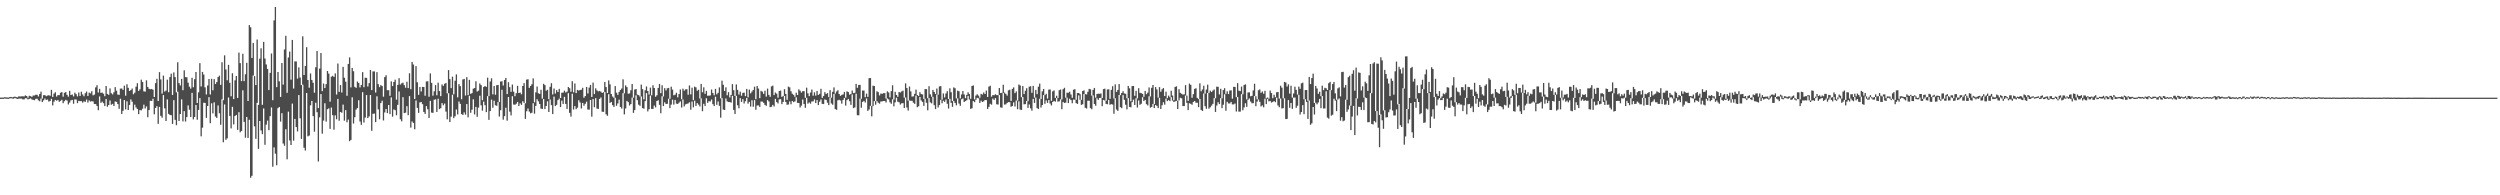 <?xml version="1.0" encoding="UTF-8"?>
<svg xmlns="http://www.w3.org/2000/svg" width="1920" height="150">
  <path d="M0 74.966h1v1.000H0zM1 74.968h1v1.000H1zM2 74.950h1v1.000H2zM3 74.657h1v1.000H3zM4 74.769h1v1.000H4zM5 74.872h1v1.000H5zM6 74.970h1v1.000H6zM7 74.549h1v1.000H7zM8 74.435h1v1.000H8zM9 74.734h1v1.000H9zM10 74.430h1v1.334H10zM11 74.213h1v1.000H11zM12 74.581h1v1.124H12zM13 74.771h1v1.241H13zM14 73.922h1v1.838H14zM15 74.153h1v1.511H15zM16 73.975h1v1.758H16zM17 73.924h1v2.362H17zM18 74.107h1v2.266H18zM19 73.286h1v2.145H19zM20 73.746h1v1.778H20zM21 75.076h1v1.286H21zM22 73.508h1v2.401H22zM23 73.833h1v1.762H23zM24 74.375h1v2.003H24zM25 73.389h1v3.339H25zM26 73.327h1v3.699H26zM27 72.773h1v3.152H27zM28 72.803h1v2.980H28zM29 74.068h1v3.010H29zM30 72.256h1v5.511H30zM31 70.397h1v5.267H31zM32 75.677h1v2.728H32zM33 73.125h1v3.967H33zM34 73.087h1v2.582H34zM35 73.899h1v2.854H35zM36 73.396h1v3.069H36zM37 73.130h1v4.896H37zM38 73.551h1v4.033H38zM39 69.022h1v6.889H39zM40 74.421h1v6.521H40zM41 71.887h1v6.200H41zM42 70.873h1v5.901H42zM43 74.137h1v3.236H43zM44 73.048h1v3.710H44zM45 73.041h1v5.200H45zM46 71.223h1v6.235H46zM47 70.713h1v5.926H47zM48 74.226h1v5.040H48zM49 71.290h1v6.445H49zM50 70.727h1v5.990H50zM51 72.784h1v4.431H51zM52 74.224h1v6.015H52zM53 69.786h1v8.988H53zM54 72.961h1v4.127H54zM55 72.535h1v4.189H55zM56 74.057h1v5.612H56zM57 71.185h1v5.132H57zM58 72.363h1v4.067H58zM59 74.016h1v5.166H59zM60 71.088h1v6.367H60zM61 73.656h1v4.076H61zM62 70.441h1v7.249H62zM63 72.549h1v6.303H63zM64 73.952h1v3.870H64zM65 71.574h1v6.670H65zM66 70.315h1v6.132H66zM67 73.679h1v5.054H67zM68 71.116h1v5.978H68zM69 71.754h1v6.271H69zM70 70.017h1v7.693H70zM71 73.219h1v4.701H71zM72 72.636h1v7.260H72zM73 67.131h1v12.804H73zM74 65.433h1v15.907H74zM75 71.049h1v13.609H75zM76 68.259h1v5.836H76zM77 71.326h1v7.690H77zM78 71.063h1v6.999H78zM79 71.976h1v7.292H79zM80 73.906h1v7.535H80zM81 66.039h1v9.945H81zM82 72.166h1v9.796H82zM83 72.839h1v7.828H83zM84 67.898h1v9.242H84zM85 71.555h1v8.878H85zM86 72.519h1v7.267H86zM87 70.878h1v10.517H87zM88 66.939h1v10.973H88zM89 69.637h1v8.588H89zM90 72.615h1v7.317H90zM91 72.837h1v10.712H91zM92 68.053h1v7.798H92zM93 67.962h1v19.517H93zM94 69.015h1v16.065H94zM95 65.797h1v11.078H95zM96 73.478h1v10.526H96zM97 64.739h1v13.065H97zM98 67.413h1v17.068H98zM99 69.880h1v10.693H99zM100 69.189h1v7.137H100zM101 68.008h1v10.101H101zM102 72.388h1v12.325H102zM103 71.239h1v9.155H103zM104 66.536h1v16.008H104zM105 63.897h1v19.796H105zM106 69.823h1v17.807H106zM107 68.619h1v15.916H107zM108 61.205h1v23.625H108zM109 62.956h1v20.528H109zM110 70.118h1v10.249H110zM111 70.383h1v12.911H111zM112 61.679h1v20.013H112zM113 66.749h1v23.309H113zM114 68.216h1v16.306H114zM115 68.481h1v8.929H115zM116 68.326h1v9.251H116zM117 68.935h1v6.894H117zM118 74.471h1v13.314H118zM119 63.837h1v19.130H119zM120 60.537h1v20.968H120zM121 77.563h1v17.592H121zM122 55.412h1v26.692H122zM123 60.999h1v27.969H123zM124 71.867h1v18.560H124zM125 58.081h1v14.935H125zM126 70.294h1v12.904H126zM127 69.523h1v23.419H127zM128 61.160h1v15.186H128zM129 70.830h1v16.601H129zM130 59.207h1v29.075H130zM131 56.591h1v31.888H131zM132 72.899h1v22.263H132zM133 55.579h1v21.346H133zM134 59.175h1v32.881H134zM135 70.908h1v25.262H135zM136 47.800h1v22.668H136zM137 63.783h1v29.125H137zM138 65.604h1v22.014H138zM139 60.592h1v15.726H139zM140 69.292h1v23.930H140zM141 54.032h1v31.311H141zM142 59.248h1v34.103H142zM143 59.351h1v30.547H143zM144 63.464h1v17.503H144zM145 66.545h1v17.754H145zM146 68.042h1v21.828H146zM147 59.752h1v11.556H147zM148 67.028h1v24.673H148zM149 60.830h1v29.036H149zM150 55.309h1v25.321H150zM151 79.079h1v12.893H151zM152 70.917h1v13.529H152zM153 48.477h1v26.866H153zM154 66.401h1v38.299H154zM155 55.266h1v42.794H155zM156 57.220h1v21.671H156zM157 67.076h1v11.977H157zM158 72.567h1v17.953H158zM159 65.685h1v15.708H159zM160 60.661h1v13.937H160zM161 72.556h1v22.083H161zM162 60.544h1v18.812H162zM163 69.333h1v17.768H163zM164 60.752h1v17.837H164zM165 64.522h1v24.994H165zM166 63.050h1v27.509H166zM167 59.203h1v21.803H167zM168 58.129h1v28.846H168zM169 65.192h1v30.583H169zM170 47.811h1v28.457H170zM171 76.900h1v32.352H171zM172 42.513h1v37.699H172zM173 53.352h1v54.066H173zM174 61.652h1v44.566H174zM175 49.800h1v25.117H175zM176 63.611h1v25.449H176zM177 73.933h1v24.685H177zM178 56.255h1v25.756H178zM179 76.108h1v19.450H179zM180 61.697h1v27.406H180zM181 58.376h1v29.901H181zM182 75.206h1v24.509H182zM183 40.393h1v45.770H183zM184 48.477h1v53.123H184zM185 62.297h1v38.285H185zM186 41.277h1v28.082H186zM187 62.297h1v31.302H187zM188 57.047h1v48.688H188zM189 48.246h1v41.618H189zM190 77.593h1v28.363H190zM191 19.274h1v72.750H191zM192 20.963h1v115.560H192zM193 44.520h1v90.488H193zM194 32.948h1v25.060H194zM195 58.468h1v38.564H195zM196 65.309h1v41.302H196zM197 30.363h1v48.658H197zM198 80.527h1v33.817H198zM199 45.076h1v47.875H199zM200 37.074h1v63.112H200zM201 80.470h1v22.554H201zM202 32.130h1v51.148H202zM203 44.957h1v66.273H203zM204 49.525h1v46.184H204zM205 52.963h1v39.645H205zM206 69.154h1v30.856H206zM207 55.971h1v33.204H207zM208 41.052h1v41.478H208zM209 76.948h1v51.096H209zM210 15.649h1v97.575H210zM211 5.392h1v112.624H211zM212 66.934h1v59.981H212zM213 55.282h1v27.782H213zM214 62.441h1v19.753H214zM215 74.451h1v18.935H215zM216 48.397h1v38.519H216zM217 64.977h1v45.250H217zM218 37.992h1v73.943H218zM219 27.482h1v71.777H219zM220 71.265h1v51.100H220zM221 44.144h1v41.640H221zM222 39.645h1v68.250H222zM223 61.169h1v50.173H223zM224 30.652h1v48.926H224zM225 67.980h1v40.043H225zM226 47.166h1v44.190H226zM227 47.189h1v50.407H227zM228 60.358h1v40.597H228zM229 51.752h1v21.254H229zM230 59.537h1v31.341H230zM231 65.332h1v41.297H231zM232 27.905h1v37.136H232zM233 57.598h1v55.838H233zM234 50.656h1v64.980H234zM235 36.259h1v35.184H235zM236 61.416h1v43.272H236zM237 67.385h1v36.740H237zM238 56.403h1v24.506H238zM239 61.386h1v16.127H239zM240 63.551h1v25.635H240zM241 71.173h1v29.938H241zM242 51.679h1v27.219H242zM243 39.178h1v47.010H243zM244 82.983h1v41.045H244zM245 52.707h1v37.390H245zM246 40.679h1v31.579H246zM247 69.976h1v32.671H247zM248 64.149h1v28.450H248zM249 67.641h1v11.675H249zM250 64.620h1v28.764H250zM251 54.517h1v29.384H251zM252 56.532h1v26.690H252zM253 78.106h1v20.849H253zM254 58.859h1v23.719H254zM255 58.209h1v30.283H255zM256 59.109h1v40.487H256zM257 56.392h1v32.181H257zM258 72.599h1v19.002H258zM259 48.791h1v27.200H259zM260 70.530h1v22.183H260zM261 65.323h1v20.679H261zM262 71.045h1v15.550H262zM263 51.366h1v28.974H263zM264 59.683h1v33.007H264zM265 62.718h1v21.865H265zM266 73.560h1v20.350H266zM267 49.120h1v42.751H267zM268 44.083h1v64.373H268zM269 67.145h1v40.304H269zM270 52.167h1v22.575H270zM271 54.662h1v40.185H271zM272 66.726h1v23.344H272zM273 67.497h1v16.653H273zM274 62.613h1v20.400H274zM275 63.673h1v13.314H275zM276 67.122h1v26.218H276zM277 65.284h1v30.567H277zM278 55.394h1v15.397H278zM279 66.948h1v27.173H279zM280 59.722h1v30.604H280zM281 59.800h1v13.206H281zM282 66.474h1v24.213H282zM283 63.821h1v25.589H283zM284 53.737h1v19.219H284zM285 69.196h1v31.249H285zM286 54.842h1v32.565H286zM287 54.852h1v32.394H287zM288 71.072h1v22.742H288zM289 55.385h1v18.578H289zM290 64.636h1v19.391H290zM291 66.925h1v24.676H291zM292 65.346h1v13.829H292zM293 66.078h1v11.268H293zM294 74.226h1v18.297H294zM295 59.223h1v27.171H295zM296 57.825h1v25.866H296zM297 69.253h1v17.645H297zM298 69.273h1v11.364H298zM299 73.590h1v14.065H299zM300 62.512h1v12.302H300zM301 66.115h1v23.492H301zM302 62.952h1v21.094H302zM303 61.185h1v23.442H303zM304 76.554h1v11.980H304zM305 65.176h1v15.342H305zM306 60.036h1v10.213H306zM307 64.943h1v26.651H307zM308 63.995h1v29.210H308zM309 63.464h1v11.183H309zM310 65.362h1v21.506H310zM311 67.371h1v19.173H311zM312 62.794h1v18.755H312zM313 67.651h1v20.817H313zM314 56.271h1v17.567H314zM315 68.497h1v29.510H315zM316 47.573h1v45.689H316zM317 49.535h1v44.900H317zM318 76.019h1v23.241H318zM319 50.766h1v26.385H319zM320 63.187h1v19.718H320zM321 72.871h1v13.802H321zM322 66.838h1v11.799H322zM323 70.264h1v8.112H323zM324 66.721h1v13.323H324zM325 66.838h1v19.148H325zM326 73.521h1v13.994H326zM327 62.531h1v18.997H327zM328 62.389h1v21.462H328zM329 74.295h1v16.326H329zM330 56.378h1v21.094H330zM331 63.661h1v22.842H331zM332 73.473h1v13.206H332zM333 70.095h1v6.516H333zM334 65.346h1v10.954H334zM335 73.171h1v12.797H335zM336 63.492h1v12.334H336zM337 69.955h1v13.857H337zM338 73.849h1v9.258H338zM339 64.863h1v14.346H339zM340 65.939h1v14.882H340zM341 64.362h1v15.195H341zM342 63.684h1v22.037H342zM343 71.670h1v19.954H343zM344 53.790h1v17.777H344zM345 60.791h1v32.968H345zM346 67.678h1v21.945H346zM347 58.875h1v13.863H347zM348 72.398h1v18.349H348zM349 61.995h1v27.290H349zM350 57.124h1v26.930H350zM351 74.767h1v13.126H351zM352 64.579h1v13.408H352zM353 66.156h1v13.637H353zM354 76.241h1v11.341H354zM355 61.020h1v27.317H355zM356 60.606h1v25.699H356zM357 73.384h1v14.662H357zM358 59.280h1v20.650H358zM359 73.075h1v17.045H359zM360 61.317h1v12.257H360zM361 72.098h1v14.470H361zM362 71.457h1v12.753H362zM363 68.120h1v8.155H363zM364 67.612h1v20.286H364zM365 62.462h1v19.615H365zM366 70.294h1v19.423H366zM367 69.603h1v13.081H367zM368 64.085h1v9.457H368zM369 65.394h1v15.498H369zM370 76.941h1v8.077H370zM371 66.836h1v11.215H371zM372 66.067h1v14.710H372zM373 66.694h1v19.432H373zM374 59.647h1v14.172H374zM375 73.796h1v18.269H375zM376 62.576h1v22.733H376zM377 60.178h1v16.331H377zM378 72.471h1v10.275H378zM379 66.044h1v11.279H379zM380 72.757h1v8.102H380zM381 65.446h1v15.802H381zM382 65.206h1v13.179H382zM383 78.351h1v11.156H383zM384 62.638h1v22.064H384zM385 62.414h1v6.567H385zM386 65.659h1v26.223H386zM387 61.418h1v27.754H387zM388 59.834h1v22.884H388zM389 72.258h1v20.400H389zM390 63.137h1v11.366H390zM391 66.914h1v18.830H391zM392 70.505h1v18.116H392zM393 64.931h1v8.940H393zM394 70.390h1v9.917H394zM395 73.899h1v6.592H395zM396 71.558h1v8.123H396zM397 65.900h1v12.403H397zM398 71.413h1v9.986H398zM399 71.136h1v8.281H399zM400 72.457h1v8.091H400zM401 66.030h1v11.744H401zM402 63.865h1v15.186H402zM403 79.296h1v11.987H403zM404 61.143h1v24.319H404zM405 60.857h1v22.501H405zM406 67.493h1v18.194H406zM407 66.064h1v20.979H407zM408 64.707h1v21.863H408zM409 60.221h1v19.032H409zM410 78.603h1v8.704H410zM411 70.930h1v10.387H411zM412 66.433h1v9.801H412zM413 71.606h1v6.237H413zM414 72.132h1v7.752H414zM415 68.987h1v14.422H415zM416 75.730h1v7.919H416zM417 64.343h1v11.730H417zM418 65.353h1v18.395H418zM419 69.637h1v11.765H419zM420 68.960h1v8.839H420zM421 76.133h1v9.879H421zM422 66.655h1v9.746H422zM423 63.874h1v16.857H423zM424 72.544h1v15.042H424zM425 68.019h1v6.159H425zM426 71.828h1v9.627H426zM427 69.244h1v11.291H427zM428 70.660h1v6.251H428zM429 68.241h1v7.494H429zM430 75.252h1v6.999H430zM431 71.235h1v6.091H431zM432 71.139h1v8.681H432zM433 69.658h1v4.731H433zM434 71.027h1v8.801H434zM435 70.388h1v13.282H435zM436 66.833h1v4.690H436zM437 67.738h1v18.915H437zM438 70.434h1v19.141H438zM439 62.357h1v9.613H439zM440 70.892h1v13.227H440zM441 64.085h1v17.432H441zM442 71.473h1v12.378H442zM443 69.031h1v13.660H443zM444 69.559h1v7.425H444zM445 69.090h1v9.588H445zM446 68.937h1v14.367H446zM447 67.422h1v11.643H447zM448 75.043h1v6.184H448zM449 73.773h1v5.921H449zM450 66.765h1v11.316H450zM451 71.791h1v12.330H451zM452 67.282h1v16.933H452zM453 65.236h1v11.540H453zM454 74.464h1v15.161H454zM455 63.451h1v12.650H455zM456 72.244h1v10.085H456zM457 67.850h1v7.512H457zM458 69.431h1v13.989H458zM459 70.205h1v13.431H459zM460 69.839h1v6.148H460zM461 70.393h1v4.468H461zM462 71.356h1v14.436H462zM463 70.825h1v15.097H463zM464 62.981h1v7.738H464zM465 66.877h1v20.922H465zM466 71.432h1v17.493H466zM467 61.745h1v10.618H467zM468 64.776h1v14.287H468zM469 72.256h1v6.038H469zM470 74.114h1v6.617H470zM471 75.167h1v6.953H471zM472 66.108h1v8.963H472zM473 71.185h1v10.080H473zM474 72.869h1v6.585H474zM475 70.541h1v6.022H475zM476 69.125h1v13.039H476zM477 68.005h1v15.388H477zM478 60.919h1v10.613H478zM479 71.661h1v16.177H479zM480 65.588h1v17.736H480zM481 66.911h1v10.597H481zM482 71.990h1v6.468H482zM483 71.709h1v9.329H483zM484 69.342h1v10.558H484zM485 64.503h1v10.467H485zM486 74.995h1v11.668H486zM487 68.772h1v15.740H487zM488 68.362h1v4.873H488zM489 72.645h1v4.301H489zM490 73.080h1v7.294H490zM491 74.160h1v7.132H491zM492 64.954h1v9.130H492zM493 68.445h1v14.550H493zM494 76.295h1v7.212H494zM495 69.347h1v8.308H495zM496 66.419h1v5.129H496zM497 69.871h1v15.681H497zM498 72.597h1v11.250H498zM499 67.298h1v6.125H499zM500 73.162h1v10.519H500zM501 65.485h1v18.116H501zM502 67.582h1v13.467H502zM503 74.274h1v8.212H503zM504 73.148h1v4.461H504zM505 67.534h1v9.446H505zM506 64.476h1v16.040H506zM507 71.548h1v15.443H507zM508 65.465h1v8.512H508zM509 74.089h1v7.391H509zM510 67.683h1v10.892H510zM511 69.475h1v10.412H511zM512 67.799h1v11.932H512zM513 67.554h1v8.272H513zM514 75.851h1v7.173H514zM515 66.559h1v13.788H515zM516 68.827h1v7.711H516zM517 73.180h1v7.146H517zM518 72.711h1v4.035H518zM519 71.221h1v8.361H519zM520 74.746h1v5.129H520zM521 72.260h1v6.571H521zM522 68.685h1v9.199H522zM523 76.257h1v6.317H523zM524 68.079h1v8.334H524zM525 69.630h1v12.140H525zM526 68.646h1v11.529H526zM527 68.504h1v11.275H527zM528 72.748h1v6.649H528zM529 65.630h1v12.914H529zM530 72.512h1v11.705H530zM531 67.351h1v10.627H531zM532 76.895h1v5.553H532zM533 66.522h1v10.840H533zM534 67.097h1v14.246H534zM535 69.697h1v9.496H535zM536 68.907h1v11.440H536zM537 75.632h1v6.143H537zM538 64.442h1v11.103H538zM539 70.855h1v14.550H539zM540 67.053h1v12.646H540zM541 72.031h1v9.409H541zM542 69.784h1v5.663H542zM543 73.519h1v5.461H543zM544 73.483h1v4.259H544zM545 73.274h1v4.662H545zM546 68.758h1v7.684H546zM547 71.413h1v8.627H547zM548 73.139h1v8.340H548zM549 68.266h1v6.013H549zM550 72.443h1v8.057H550zM551 71.249h1v6.654H551zM552 67.108h1v14.218H552zM553 75.501h1v14.864H553zM554 61.945h1v13.403H554zM555 65.069h1v19.086H555zM556 69.830h1v14.710H556zM557 67.049h1v8.567H557zM558 73.144h1v4.752H558zM559 70.766h1v7.629H559zM560 74.801h1v3.600H560zM561 72.908h1v5.869H561zM562 64.618h1v9.009H562zM563 69.278h1v15.079H563zM564 73.654h1v13.873H564zM565 64.815h1v8.807H565zM566 68.999h1v11.868H566zM567 72.588h1v10.629H567zM568 70.415h1v4.999H568zM569 73.505h1v4.781H569zM570 71.308h1v4.900H570zM571 71.194h1v8.249H571zM572 73.842h1v3.884H572zM573 68.303h1v6.942H573zM574 74.753h1v4.877H574zM575 68.836h1v9.414H575zM576 71.702h1v10.123H576zM577 70.283h1v6.727H577zM578 69.088h1v12.895H578zM579 66.577h1v10.313H579zM580 76.195h1v8.057H580zM581 66.035h1v15.005H581zM582 67.996h1v12.968H582zM583 75.355h1v6.793H583zM584 69.779h1v8.224H584zM585 70.438h1v7.585H585zM586 72.073h1v6.866H586zM587 69.662h1v10.879H587zM588 74.169h1v7.098H588zM589 68.028h1v8.823H589zM590 72.883h1v5.040H590zM591 74.345h1v8.006H591zM592 66.369h1v15.649H592zM593 65.749h1v14.772H593zM594 73.011h1v8.780H594zM595 71.049h1v4.866H595zM596 71.926h1v6.436H596zM597 74.998h1v4.445H597zM598 69.875h1v6.487H598zM599 69.569h1v6.628H599zM600 74.375h1v5.605H600zM601 73.666h1v4.594H601zM602 68.493h1v5.175H602zM603 72.116h1v6.237H603zM604 76.650h1v3.841H604zM605 66.513h1v13.701H605zM606 67.090h1v10.835H606zM607 70.088h1v9.968H607zM608 71.992h1v5.582H608zM609 72.865h1v5.569H609zM610 74.355h1v3.502H610zM611 71.228h1v3.472H611zM612 72.935h1v6.061H612zM613 68.584h1v10.522H613zM614 69.701h1v12.872H614zM615 71.134h1v9.943H615zM616 70.017h1v6.361H616zM617 69.981h1v9.915H617zM618 75.060h1v7.729H618zM619 67.330h1v7.732H619zM620 71.665h1v7.977H620zM621 73.814h1v4.845H621zM622 71.088h1v8.510H622zM623 68.747h1v9.158H623zM624 73.489h1v4.406H624zM625 70.935h1v5.408H625zM626 73.405h1v5.754H626zM627 69.912h1v6.917H627zM628 72.890h1v7.789H628zM629 72.086h1v6.022H629zM630 68.184h1v8.208H630zM631 75.174h1v4.603H631zM632 73.675h1v6.262H632zM633 70.759h1v5.601H633zM634 72.251h1v4.532H634zM635 71.461h1v7.407H635zM636 74.558h1v6.203H636zM637 69.205h1v5.756H637zM638 75.043h1v4.406H638zM639 70.500h1v9.913H639zM640 67.133h1v5.049H640zM641 71.899h1v11.874H641zM642 70.269h1v14.106H642zM643 69.248h1v7.821H643zM644 72.198h1v4.470H644zM645 73.645h1v3.541H645zM646 72.883h1v6.734H646zM647 72.510h1v4.239H647zM648 70.587h1v4.614H648zM649 75.005h1v6.100H649zM650 70.159h1v6.745H650zM651 70.718h1v5.237H651zM652 72.688h1v5.013H652zM653 72.121h1v8.398H653zM654 69.548h1v2.985H654zM655 71.526h1v11.515H655zM656 71.255h1v11.224H656zM657 64.428h1v7.484H657zM658 67.415h1v21.037H658zM659 65.204h1v23.369H659zM660 65.202h1v10.558H660zM661 75.845h1v6.919H661zM662 69.534h1v8.775H662zM663 69.534h1v7.938H663zM664 74.661h1v4.070H664zM665 71.889h1v3.690H665zM666 74.387h1v10.806H666zM667 59.985h1v24.069H667zM668 59.946h1v21.336H668zM669 81.358h1v8.002H669zM670 65.794h1v15.720H670zM671 66.115h1v11.492H671zM672 77.655h1v2.744H672zM673 70.088h1v7.523H673zM674 70.802h1v8.107H674zM675 73.258h1v6.361H675zM676 71.853h1v6.104H676zM677 72.109h1v5.743H677zM678 71.532h1v6.036H678zM679 71.471h1v6.095H679zM680 75.655h1v3.104H680zM681 70.159h1v5.473H681zM682 71.029h1v5.328H682zM683 74.805h1v3.767H683zM684 70.004h1v9.727H684zM685 65.488h1v10.822H685zM686 76.421h1v5.237H686zM687 70.509h1v8.155H687zM688 72.958h1v2.097H688zM689 74.332h1v3.818H689zM690 70.681h1v7.894H690zM691 71.054h1v9.210H691zM692 70.212h1v9.158H692zM693 69.626h1v9.558H693zM694 74.945h1v7.988H694zM695 64.027h1v10.833H695zM696 67.619h1v14.946H696zM697 77.248h1v7.716H697zM698 66.481h1v10.689H698zM699 70.177h1v7.230H699zM700 74.187h1v3.227H700zM701 73.997h1v4.884H701zM702 72.105h1v7.658H702zM703 68.832h1v4.520H703zM704 72.952h1v9.391H704zM705 73.766h1v7.860H705zM706 70.816h1v3.701H706zM707 72.249h1v4.932H707zM708 72.480h1v5.786H708zM709 75.916h1v5.413H709zM710 68.420h1v7.423H710zM711 68.431h1v10.510H711zM712 75.426h1v9.302H712zM713 66.204h1v9.109H713zM714 72.441h1v6.207H714zM715 74.288h1v5.134H715zM716 69.090h1v5.237H716zM717 70.638h1v10.162H717zM718 72.171h1v11.568H718zM719 68.008h1v4.660H719zM720 72.720h1v9.810H720zM721 66.360h1v14.333H721zM722 66.147h1v10.533H722zM723 76.538h1v2.792H723zM724 71.791h1v5.573H724zM725 74.812h1v3.440H725zM726 71.768h1v4.598H726zM727 70.020h1v9.707H727zM728 76.021h1v7.315H728zM729 67.831h1v8.093H729zM730 70.784h1v8.144H730zM731 77.621h1v4.440H731zM732 67.113h1v10.480H732zM733 67.776h1v11.307H733zM734 75.584h1v5.296H734zM735 69.651h1v5.928H735zM736 70.084h1v9.499H736zM737 75.561h1v5.717H737zM738 72.540h1v3.724H738zM739 69.930h1v5.690H739zM740 72.510h1v5.830H740zM741 75.419h1v2.190H741zM742 72.883h1v4.086H742zM743 70.903h1v2.712H743zM744 72.251h1v4.182H744zM745 75.879h1v7.736H745zM746 65.996h1v17.173H746zM747 65.614h1v12.012H747zM748 76.300h1v2.170H748zM749 73.370h1v3.220H749zM750 72.418h1v2.710H750zM751 73.398h1v2.078H751zM752 75.073h1v4.040H752zM753 72.070h1v5.319H753zM754 72.578h1v5.779H754zM755 71.006h1v6.821H755zM756 72.176h1v4.649H756zM757 69.582h1v7.340H757zM758 74.432h1v9.265H758zM759 66.499h1v15.573H759zM760 65.836h1v13.866H760zM761 74.252h1v6.139H761zM762 73.016h1v2.717H762zM763 73.180h1v3.548H763zM764 72.409h1v2.930H764zM765 73.043h1v7.045H765zM766 73.087h1v7.242H766zM767 67.587h1v5.408H767zM768 71.496h1v10.993H768zM769 71.331h1v11.433H769zM770 65.087h1v6.370H770zM771 71.123h1v9.215H771zM772 72.100h1v8.020H772zM773 73.441h1v5.589H773zM774 69.383h1v9.027H774zM775 68.909h1v9.581H775zM776 77.506h1v4.488H776zM777 68.271h1v13.152H777zM778 67.124h1v11.501H778zM779 71.551h1v10.288H779zM780 70.212h1v6.976H780zM781 77.266h1v6.594H781zM782 64.943h1v12.875H782zM783 65.630h1v18.562H783zM784 74.590h1v9.840H784zM785 66.090h1v8.402H785zM786 72.258h1v7.894H786zM787 69.660h1v10.332H787zM788 67.756h1v9.824H788zM789 77.666h1v5.170H789zM790 66.552h1v13.699H790zM791 66.254h1v16.937H791zM792 71.294h1v13.676H792zM793 65.952h1v10.000H793zM794 74.982h1v4.060H794zM795 69.083h1v5.859H795zM796 72.297h1v10.693H796zM797 66.568h1v17.207H797zM798 64.192h1v11.675H798zM799 76.007h1v6.583H799zM800 70.155h1v10.471H800zM801 68.307h1v4.729H801zM802 73.038h1v6.706H802zM803 72.054h1v5.063H803zM804 75.746h1v3.236H804zM805 68.802h1v7.979H805zM806 68.729h1v10.808H806zM807 77.419h1v3.566H807zM808 70.132h1v8.171H808zM809 69.466h1v8.038H809zM810 75.213h1v2.854H810zM811 73.517h1v1.792H811zM812 75.318h1v2.740H812zM813 69.267h1v8.578H813zM814 68.736h1v7.576H814zM815 76.378h1v7.480H815zM816 68.518h1v9.714H816zM817 67.419h1v11.662H817zM818 75.034h1v3.783H818zM819 71.212h1v3.813H819zM820 71.219h1v7.938H820zM821 70.427h1v5.388H821zM822 72.544h1v4.294H822zM823 75.092h1v4.205H823zM824 68.861h1v7.654H824zM825 68.507h1v8.139H825zM826 76.607h1v2.621H826zM827 71.494h1v8.320H827zM828 71.439h1v1.810H828zM829 72.324h1v4.301H829zM830 76.696h1v3.848H830zM831 69.923h1v10.167H831zM832 69.367h1v2.834H832zM833 72.251h1v10.554H833zM834 72.565h1v10.799H834zM835 70.493h1v6.878H835zM836 68.248h1v9.100H836zM837 68.616h1v14.406H837zM838 73.409h1v10.494H838zM839 69.040h1v4.250H839zM840 67.532h1v12.355H840zM841 75.027h1v6.187H841zM842 72.166h1v3.303H842zM843 71.951h1v4.758H843zM844 72.038h1v3.209H844zM845 71.803h1v3.330H845zM846 75.204h1v6.365H846zM847 68.440h1v8.359H847zM848 68.122h1v9.112H848zM849 77.328h1v2.447H849zM850 68.733h1v11.332H850zM851 68.612h1v8.134H851zM852 75.886h1v4.536H852zM853 69.035h1v10.918H853zM854 66.190h1v14.101H854zM855 75.618h1v11.712H855zM856 64.815h1v10.673H856zM857 70.612h1v13.522H857zM858 69.095h1v16.081H858zM859 64.584h1v8.391H859zM860 73.071h1v9.222H860zM861 71.411h1v11.634H861zM862 70.020h1v3.037H862zM863 71.777h1v4.914H863zM864 71.986h1v8.466H864zM865 75.490h1v8.537H865zM866 65.975h1v9.400H866zM867 67.838h1v14.275H867zM868 77.779h1v4.669H868zM869 66.115h1v12.328H869zM870 66.071h1v10.492H870zM871 73.586h1v7.031H871zM872 69.715h1v5.775H872zM873 75.595h1v6.974H873zM874 67.715h1v9.453H874zM875 71.281h1v9.215H875zM876 71.587h1v8.107H876zM877 72.082h1v2.566H877zM878 74.359h1v3.284H878zM879 69.852h1v6.846H879zM880 72.363h1v7.663H880zM881 71.185h1v9.833H881zM882 67.195h1v6.812H882zM883 74.098h1v8.588H883zM884 67.449h1v14.667H884zM885 65.302h1v14.534H885zM886 79.900h1v3.115H886zM887 66.861h1v13.790H887zM888 68.715h1v12.593H888zM889 74.966h1v8.036H889zM890 66.902h1v8.199H890zM891 70.477h1v13.218H891zM892 68.552h1v12.280H892zM893 67.644h1v10.897H893zM894 73.798h1v6.571H894zM895 70.399h1v5.331H895zM896 75.362h1v2.328H896zM897 73.434h1v3.431H897zM898 74.583h1v3.078H898zM899 69.660h1v4.900H899zM900 73.343h1v3.916H900zM901 77.000h1v1.270H901zM902 66.763h1v11.115H902zM903 66.305h1v11.147H903zM904 77.289h1v6.402H904zM905 68.504h1v8.599H905zM906 71.299h1v3.765H906zM907 72.029h1v3.506H907zM908 72.661h1v8.782H908zM909 72.448h1v9.013H909zM910 65.389h1v7.993H910zM911 73.439h1v5.573H911zM912 77.477h1v7.098H912zM913 64.211h1v15.086H913zM914 65.181h1v14.539H914zM915 75.057h1v5.422H915zM916 72.306h1v5.985H916zM917 68.259h1v9.327H917zM918 67.806h1v11.078H918zM919 75.158h1v3.758H919zM920 76.062h1v6.221H920zM921 64.005h1v11.945H921zM922 70.095h1v14.317H922zM923 68.722h1v16.528H923zM924 65.863h1v5.951H924zM925 71.910h1v9.663H925zM926 68.772h1v14.779H926zM927 65.000h1v6.384H927zM928 71.429h1v12.007H928zM929 69.621h1v12.829H929zM930 70.635h1v10.451H930zM931 69.507h1v10.256H931zM932 68.717h1v6.642H932zM933 75.471h1v10.480H933zM934 66.577h1v14.452H934zM935 66.662h1v11.813H935zM936 72.530h1v7.397H936zM937 68.177h1v7.180H937zM938 75.446h1v7.622H938zM939 69.177h1v11.250H939zM940 67.731h1v4.674H940zM941 72.093h1v12.941H941zM942 70.095h1v8.162H942zM943 72.267h1v7.169H943zM944 69.546h1v9.899H944zM945 69.376h1v8.933H945zM946 75.753h1v4.415H946zM947 66.660h1v13.534H947zM948 66.753h1v12.785H948zM949 74.599h1v11.071H949zM950 63.842h1v10.636H950zM951 69.640h1v16.129H951zM952 69.990h1v15.733H952zM953 66.488h1v5.827H953zM954 72.409h1v12.266H954zM955 65.236h1v17.281H955zM956 64.748h1v14.557H956zM957 76.325h1v5.729H957zM958 70.997h1v5.669H958zM959 70.917h1v4.688H959zM960 73.924h1v4.070H960zM961 73.618h1v5.667H961zM962 69.411h1v9.869H962zM963 64.284h1v9.512H963zM964 73.888h1v7.658H964zM965 76.309h1v1.705H965zM966 69.340h1v7.107H966zM967 68.637h1v9.583H967zM968 71.246h1v10.510H968zM969 70.255h1v10.705H969zM970 71.981h1v10.426H970zM971 69.754h1v6.031H971zM972 75.485h1v4.449H972zM973 74.922h1v1.044H973zM974 75.771h1v2.113H974zM975 69.594h1v7.915H975zM976 71.491h1v7.304H976zM977 75.442h1v2.898H977zM978 72.807h1v4.788H978zM979 74.657h1v3.831H979zM980 70.866h1v4.159H980zM981 70.660h1v10.323H981zM982 75.710h1v6.628H982zM983 65.849h1v9.805H983zM984 67.316h1v15.983H984zM985 75.540h1v7.528H985zM986 62.906h1v12.577H986zM987 63.350h1v28.118H987zM988 66.470h1v24.827H988zM989 64.776h1v12.083H989zM990 71.876h1v10.929H990zM991 65.824h1v13.298H991zM992 74.950h1v8.684H992zM993 71.800h1v3.216H993zM994 66.550h1v8.359H994zM995 69.008h1v13.792H995zM996 72.654h1v8.544H996zM997 66.518h1v6.292H997zM998 68.211h1v19.725H998zM999 64.000h1v22.028H999zM1000 63.476h1v17.287H1000zM1001 76.252h1v11.458H1001zM1002 69.180h1v7.018H1002zM1003 69.145h1v9.137H1003zM1004 77.357h1v13.964H1004zM1005 59.095h1v18.091H1005zM1006 64.574h1v31.274H1006zM1007 59.956h1v34.783H1007zM1008 56.580h1v25.616H1008zM1009 79.053h1v8.892H1009zM1010 65.948h1v12.948H1010zM1011 67.946h1v12.158H1011zM1012 72.034h1v6.658H1012zM1013 70.402h1v5.569H1013zM1014 73.853h1v9.263H1014zM1015 65.774h1v7.972H1015zM1016 69.244h1v14.092H1016zM1017 67.442h1v15.859H1017zM1018 67.818h1v2.259H1018zM1019 69.134h1v21.174H1019zM1020 63.879h1v27.267H1020zM1021 62.849h1v6.319H1021zM1022 69.209h1v19.611H1022zM1023 64.545h1v23.595H1023zM1024 62.945h1v12.861H1024zM1025 71.665h1v5.617H1025zM1026 76.563h1v8.782H1026zM1027 67.818h1v8.654H1027zM1028 67.090h1v8.471H1028zM1029 74.023h1v18.649H1029zM1030 55.339h1v34.655H1030zM1031 55.165h1v37.976H1031zM1032 67.264h1v25.323H1032zM1033 65.240h1v11.282H1033zM1034 76.575h1v9.345H1034zM1035 59.285h1v24.781H1035zM1036 58.166h1v22.836H1036zM1037 81.143h1v18.787H1037zM1038 56.687h1v32.879H1038zM1039 53.897h1v27.473H1039zM1040 69.656h1v34.051H1040zM1041 51.933h1v23.589H1041zM1042 75.698h1v12.980H1042zM1043 55.609h1v26.360H1043zM1044 55.973h1v26.191H1044zM1045 69.463h1v14.962H1045zM1046 66.280h1v12.300H1046zM1047 74.947h1v9.599H1047zM1048 62.734h1v12.094H1048zM1049 64.005h1v11.362H1049zM1050 69.800h1v24.088H1050zM1051 57.838h1v35.969H1051zM1052 49.175h1v22.286H1052zM1053 71.576h1v23.591H1053zM1054 48.750h1v46.841H1054zM1055 47.813h1v45.101H1055zM1056 85.286h1v8.693H1056zM1057 48.832h1v36.449H1057zM1058 48.926h1v49.150H1058zM1059 88.245h1v24.806H1059zM1060 43.973h1v43.872H1060zM1061 46.371h1v45.975H1061zM1062 84.835h1v14.079H1062zM1063 53.668h1v31.018H1063zM1064 56.850h1v33.387H1064zM1065 60.345h1v29.649H1065zM1066 64.135h1v22.071H1066zM1067 73.792h1v10.300H1067zM1068 60.326h1v16.821H1068zM1069 62.112h1v22.774H1069zM1070 72.693h1v16.024H1070zM1071 54.762h1v33.884H1071zM1072 47.317h1v36.699H1072zM1073 80.127h1v18.871H1073zM1074 51.295h1v28.601H1074zM1075 53.217h1v42.936H1075zM1076 56.463h1v41.057H1076zM1077 51.947h1v15.807H1077zM1078 67.992h1v43.103H1078zM1079 43.293h1v61.512H1079zM1080 43.254h1v40.437H1080zM1081 83.826h1v10.927H1081zM1082 75.158h1v16.603H1082zM1083 52.283h1v26.862H1083zM1084 51.363h1v50.290H1084zM1085 62.693h1v43.179H1085zM1086 60.471h1v17.816H1086zM1087 75.794h1v6.926H1087zM1088 65.495h1v10.226H1088zM1089 71.480h1v6.862H1089zM1090 71.510h1v16.225H1090zM1091 64.950h1v22.005H1091zM1092 61.212h1v7.203H1092zM1093 68.518h1v25.864H1093zM1094 57.067h1v36.994H1094zM1095 53.407h1v29.922H1095zM1096 71.551h1v12.504H1096zM1097 62.853h1v8.622H1097zM1098 70.672h1v27.656H1098zM1099 51.684h1v37.862H1099zM1100 53.016h1v30.920H1100zM1101 74.590h1v16.582H1101zM1102 60.539h1v13.808H1102zM1103 72.027h1v8.993H1103zM1104 73.730h1v2.753H1104zM1105 69.917h1v5.422H1105zM1106 75.407h1v1.490H1106zM1107 74.039h1v2.790H1107zM1108 71.768h1v3.518H1108zM1109 72.393h1v12.028H1109zM1110 71.148h1v10.794H1110zM1111 66.989h1v8.771H1111zM1112 67.287h1v15.385H1112zM1113 75.417h1v7.457H1113zM1114 74.476h1v2.625H1114zM1115 65.563h1v15.665H1115zM1116 59.299h1v22.790H1116zM1117 78.564h1v10.787H1117zM1118 67.291h1v11.185H1118zM1119 70.308h1v10.036H1119zM1120 70.889h1v8.276H1120zM1121 73.277h1v7.018H1121zM1122 66.893h1v13.438H1122zM1123 66.966h1v18.398H1123zM1124 69.317h1v11.586H1124zM1125 64.792h1v10.320H1125zM1126 75.236h1v12.559H1126zM1127 66.714h1v13.369H1127zM1128 66.907h1v12.920H1128zM1129 68.877h1v14.053H1129zM1130 68.742h1v12.964H1130zM1131 73.780h1v12.323H1131zM1132 63.570h1v10.123H1132zM1133 70.397h1v9.201H1133zM1134 72.054h1v3.820H1134zM1135 75.398h1v6.786H1135zM1136 65.268h1v12.797H1136zM1137 66.740h1v14.186H1137zM1138 72.496h1v4.358H1138zM1139 73.450h1v7.743H1139zM1140 65.797h1v16.207H1140zM1141 64.705h1v15.406H1141zM1142 80.232h1v5.818H1142zM1143 60.075h1v24.241H1143zM1144 61.219h1v20.723H1144zM1145 72.304h1v9.663H1145zM1146 71.848h1v5.743H1146zM1147 75.011h1v6.390H1147zM1148 68.408h1v6.546H1148zM1149 70.656h1v8.771H1149zM1150 71.475h1v7.874H1150zM1151 72.105h1v9.354H1151zM1152 68.552h1v12.934H1152zM1153 66.575h1v15.731H1153zM1154 70.063h1v13.911H1154zM1155 69.749h1v10.712H1155zM1156 74.430h1v6.587H1156zM1157 63.506h1v10.860H1157zM1158 69.466h1v13.273H1158zM1159 74.906h1v5.386H1159zM1160 73.663h1v1.673H1160zM1161 68.459h1v5.347H1161zM1162 69.397h1v15.951H1162zM1163 72.860h1v12.897H1163zM1164 64.297h1v8.480H1164zM1165 71.622h1v10.245H1165zM1166 67.532h1v13.323H1166zM1167 67.593h1v17.908H1167zM1168 71.049h1v16.441H1168zM1169 64.991h1v6.345H1169zM1170 71.400h1v13.300H1170zM1171 69.042h1v11.897H1171zM1172 72.437h1v7.253H1172zM1173 70.786h1v2.758H1173zM1174 73.565h1v6.107H1174zM1175 71.876h1v7.807H1175zM1176 72.372h1v6.493H1176zM1177 68.674h1v9.267H1177zM1178 68.463h1v10.210H1178zM1179 78.756h1v6.690H1179zM1180 66.344h1v13.387H1180zM1181 66.380h1v13.241H1181zM1182 70.979h1v8.251H1182zM1183 70.937h1v7.281H1183zM1184 74.213h1v9.121H1184zM1185 63.721h1v10.405H1185zM1186 72.594h1v7.066H1186zM1187 74.286h1v2.204H1187zM1188 74.664h1v4.557H1188zM1189 63.558h1v13.857H1189zM1190 67.030h1v17.473H1190zM1191 69.928h1v14.532H1191zM1192 67.996h1v9.563H1192zM1193 72.855h1v5.102H1193zM1194 70.846h1v1.989H1194zM1195 72.585h1v12.353H1195zM1196 67.477h1v16.633H1196zM1197 66.914h1v10.595H1197zM1198 75.078h1v8.942H1198zM1199 69.573h1v5.424H1199zM1200 74.872h1v2.168H1200zM1201 72.700h1v3.131H1201zM1202 72.629h1v5.544H1202zM1203 72.091h1v5.152H1203zM1204 74.920h1v3.683H1204zM1205 66.623h1v10.435H1205zM1206 66.671h1v18.368H1206zM1207 69.768h1v15.688H1207zM1208 65.346h1v9.748H1208zM1209 75.195h1v9.348H1209zM1210 67.207h1v11.341H1210zM1211 68.875h1v11.845H1211zM1212 71.519h1v11.460H1212zM1213 68.397h1v6.191H1213zM1214 74.604h1v2.710H1214zM1215 72.473h1v3.802H1215zM1216 72.958h1v4.589H1216zM1217 72.416h1v4.534H1217zM1218 74.627h1v2.774H1218zM1219 67.843h1v9.512H1219zM1220 67.882h1v16.049H1220zM1221 67.387h1v16.718H1221zM1222 65.392h1v10.403H1222zM1223 75.888h1v8.466H1223zM1224 68.129h1v9.938H1224zM1225 72.079h1v8.837H1225zM1226 67.454h1v13.037H1226zM1227 67.472h1v10.123H1227zM1228 77.511h1v2.621H1228zM1229 71.709h1v8.034H1229zM1230 71.599h1v2.616H1230zM1231 72.299h1v5.988H1231zM1232 77.229h1v3.367H1232zM1233 67.999h1v9.206H1233zM1234 68.365h1v12.117H1234zM1235 70.615h1v9.700H1235zM1236 70.573h1v12.142H1236zM1237 70.004h1v14.069H1237zM1238 63.306h1v8.297H1238zM1239 71.688h1v13.987H1239zM1240 67.641h1v17.603H1240zM1241 67.653h1v9.915H1241zM1242 72.457h1v5.019H1242zM1243 71.677h1v5.848H1243zM1244 73.988h1v5.324H1244zM1245 72.331h1v3.152H1245zM1246 73.494h1v2.204H1246zM1247 71.919h1v3.078H1247zM1248 75.023h1v6.427H1248zM1249 69.212h1v8.249H1249zM1250 69.012h1v10.080H1250zM1251 72.757h1v8.057H1251zM1252 70.782h1v4.701H1252zM1253 75.508h1v4.612H1253zM1254 66.726h1v10.938H1254zM1255 68.378h1v11.524H1255zM1256 73.208h1v6.452H1256zM1257 70.793h1v7.207H1257zM1258 69.992h1v8.835H1258zM1259 69.921h1v10.190H1259zM1260 72.560h1v7.551H1260zM1261 69.308h1v5.878H1261zM1262 75.259h1v5.866H1262zM1263 72.018h1v3.294H1263zM1264 72.425h1v8.116H1264zM1265 71.461h1v9.132H1265zM1266 70.656h1v3.811H1266zM1267 74.501h1v6.683H1267zM1268 69.971h1v8.498H1268zM1269 73.297h1v4.546H1269zM1270 72.432h1v3.916H1270zM1271 71.908h1v6.656H1271zM1272 70.164h1v8.430H1272zM1273 70.793h1v9.039H1273zM1274 71.255h1v8.533H1274zM1275 67.758h1v8.402H1275zM1276 76.222h1v3.772H1276zM1277 71.146h1v5.063H1277zM1278 71.166h1v9.258H1278zM1279 69.626h1v10.627H1279zM1280 69.644h1v7.670H1280zM1281 74.975h1v5.617H1281zM1282 71.352h1v3.566H1282zM1283 72.640h1v2.046H1283zM1284 73.192h1v2.504H1284zM1285 75.623h1v3.674H1285zM1286 70.313h1v7.789H1286zM1287 71.290h1v4.115H1287zM1288 74.767h1v2.660H1288zM1289 72.968h1v3.609H1289zM1290 73.670h1v4.797H1290zM1291 70.113h1v3.522H1291zM1292 72.057h1v9.789H1292zM1293 70.260h1v10.194H1293zM1294 70.953h1v6.942H1294zM1295 71.400h1v6.555H1295zM1296 71.130h1v7.961H1296zM1297 73.766h1v5.379H1297zM1298 73.762h1v1.000H1298zM1299 74.050h1v1.369H1299zM1300 72.675h1v2.975H1300zM1301 75.682h1v2.902H1301zM1302 71.514h1v5.406H1302zM1303 70.631h1v6.898H1303zM1304 73.398h1v4.738H1304zM1305 71.892h1v3.108H1305zM1306 75.037h1v5.166H1306zM1307 68.488h1v8.823H1307zM1308 70.654h1v9.714H1308zM1309 70.361h1v10.602H1309zM1310 69.248h1v6.644H1310zM1311 75.298h1v2.021H1311zM1312 73.318h1v1.962H1312zM1313 73.620h1v4.086H1313zM1314 73.009h1v3.859H1314zM1315 73.908h1v1.000H1315zM1316 73.975h1v1.813H1316zM1317 75.787h1v2.417H1317zM1318 70.063h1v7.086H1318zM1319 70.761h1v7.869H1319zM1320 73.705h1v5.972H1320zM1321 71.455h1v3.211H1321zM1322 74.689h1v2.154H1322zM1323 72.757h1v4.671H1323zM1324 72.182h1v4.328H1324zM1325 75.845h1v1.007H1325zM1326 72.221h1v3.587H1326zM1327 73.590h1v3.934H1327zM1328 71.162h1v5.340H1328zM1329 76.218h1v2.650H1329zM1330 71.235h1v4.948H1330zM1331 72.828h1v5.997H1331zM1332 70.477h1v5.715H1332zM1333 71.917h1v7.642H1333zM1334 72.212h1v7.656H1334zM1335 70.056h1v2.442H1335zM1336 72.523h1v6.947H1336zM1337 72.306h1v7.162H1337zM1338 72.139h1v3.214H1338zM1339 74.364h1v1.000H1339zM1340 73.721h1v2.007H1340zM1341 75.602h1v1.268H1341zM1342 73.659h1v1.989H1342zM1343 73.112h1v2.083H1343zM1344 75.181h1v1.000H1344zM1345 74.700h1v2.222H1345zM1346 72.624h1v2.048H1346zM1347 73.064h1v4.731H1347zM1348 71.851h1v6.026H1348zM1349 71.654h1v6.654H1349zM1350 74.265h1v4.477H1350zM1351 71.786h1v3.140H1351zM1352 74.959h1v2.653H1352zM1353 73.052h1v2.383H1353zM1354 74.474h1v2.005H1354zM1355 74.254h1v1.611H1355zM1356 74.226h1v1.362H1356zM1357 74.103h1v1.783H1357zM1358 75.435h1v1.154H1358zM1359 73.592h1v1.982H1359zM1360 72.727h1v1.481H1360zM1361 72.526h1v6.507H1361zM1362 73.153h1v5.875H1362zM1363 71.738h1v2.733H1363zM1364 74.494h1v1.293H1364zM1365 73.906h1v2.552H1365zM1366 74.126h1v3.548H1366zM1367 72.720h1v1.396H1367zM1368 73.455h1v2.422H1368zM1369 75.309h1v1.000H1369zM1370 73.904h1v1.531H1370zM1371 74.041h1v1.119H1371zM1372 74.625h1v1.062H1372zM1373 74.105h1v1.666H1373zM1374 73.959h1v1.174H1374zM1375 75.009h1v1.744H1375zM1376 73.940h1v2.417H1376zM1377 73.377h1v1.893H1377zM1378 75.286h1v1.241H1378zM1379 76.142h1v1.000H1379zM1380 70.912h1v5.221H1380zM1381 70.917h1v5.335H1381zM1382 76.293h1v5.205H1382zM1383 70.457h1v8.835H1383zM1384 70.766h1v6.351H1384zM1385 74.311h1v2.888H1385zM1386 73.895h1v3.147H1386zM1387 73.814h1v3.323H1387zM1388 72.997h1v1.000H1388zM1389 73.270h1v3.848H1389zM1390 77.131h1v1.188H1390zM1391 69.491h1v7.759H1391zM1392 69.754h1v7.219H1392zM1393 75.307h1v2.151H1393zM1394 74.206h1v1.151H1394zM1395 72.182h1v2.003H1395zM1396 73.732h1v3.671H1396zM1397 73.215h1v3.001H1397zM1398 74.270h1v1.360H1398zM1399 73.293h1v1.911H1399zM1400 73.949h1v3.518H1400zM1401 72.034h1v4.694H1401zM1402 72.148h1v3.461H1402zM1403 75.627h1v2.506H1403zM1404 72.867h1v3.690H1404zM1405 73.050h1v1.865H1405zM1406 74.924h1v1.836H1406zM1407 74.599h1v3.262H1407zM1408 70.940h1v3.612H1408zM1409 72.350h1v4.541H1409zM1410 76.268h1v1.158H1410zM1411 74.799h1v1.463H1411zM1412 72.617h1v2.170H1412zM1413 73.540h1v2.122H1413zM1414 75.671h1v3.291H1414zM1415 70.381h1v7.766H1415zM1416 69.507h1v7.205H1416zM1417 76.753h1v4.218H1417zM1418 70.816h1v7.240H1418zM1419 70.965h1v5.928H1419zM1420 75.657h1v2.319H1420zM1421 72.377h1v3.271H1421zM1422 72.363h1v4.655H1422zM1423 74.490h1v3.218H1423zM1424 71.972h1v2.486H1424zM1425 73.972h1v3.097H1425zM1426 71.894h1v4.163H1426zM1427 72.892h1v5.264H1427zM1428 74.339h1v4.024H1428zM1429 69.775h1v4.534H1429zM1430 70.564h1v9.398H1430zM1431 73.421h1v7.050H1431zM1432 71.407h1v2.621H1432zM1433 74.048h1v1.799H1433zM1434 75.668h1v1.000H1434zM1435 74.325h1v2.119H1435zM1436 73.073h1v1.499H1436zM1437 74.581h1v1.000H1437zM1438 75.114h1v1.396H1438zM1439 74.496h1v1.989H1439zM1440 72.482h1v2.005H1440zM1441 74.142h1v3.294H1441zM1442 73.846h1v3.790H1442zM1443 71.498h1v2.325H1443zM1444 73.489h1v4.774H1444zM1445 74.094h1v4.177H1445zM1446 72.526h1v1.545H1446zM1447 72.501h1v4.639H1447zM1448 75.433h1v2.138H1448zM1449 74.050h1v1.371H1449zM1450 74.087h1v1.000H1450zM1451 74.153h1v1.744H1451zM1452 75.922h1v1.000H1452zM1453 71.729h1v4.179H1453zM1454 70.791h1v5.869H1454zM1455 76.701h1v3.303H1455zM1456 69.402h1v8.789H1456zM1457 69.312h1v7.594H1457zM1458 75.856h1v2.232H1458zM1459 73.924h1v1.939H1459zM1460 73.899h1v1.183H1460zM1461 74.220h1v1.117H1461zM1462 74.515h1v1.794H1462zM1463 74.542h1v2.579H1463zM1464 72.469h1v2.060H1464zM1465 73.368h1v4.628H1465zM1466 73.668h1v4.390H1466zM1467 72.819h1v1.000H1467zM1468 73.730h1v3.857H1468zM1469 73.675h1v3.983H1469zM1470 73.169h1v1.000H1470zM1471 74.014h1v2.065H1471zM1472 75.314h1v1.000H1472zM1473 74.954h1v1.353H1473zM1474 72.208h1v2.740H1474zM1475 72.208h1v5.223H1475zM1476 75.886h1v1.641H1476zM1477 72.878h1v3.014H1477zM1478 72.684h1v2.085H1478zM1479 74.771h1v2.248H1479zM1480 74.499h1v2.660H1480zM1481 72.022h1v2.456H1481zM1482 72.480h1v5.633H1482zM1483 74.615h1v3.603H1483zM1484 73.476h1v1.133H1484zM1485 72.743h1v1.460H1485zM1486 74.213h1v3.918H1486zM1487 73.494h1v4.493H1487zM1488 73.517h1v1.000H1488zM1489 73.814h1v2.783H1489zM1490 76.316h1v1.151H1490zM1491 71.830h1v4.479H1491zM1492 71.750h1v3.960H1492zM1493 75.716h1v1.568H1493zM1494 73.116h1v4.257H1494zM1495 72.297h1v1.534H1495zM1496 73.856h1v3.330H1496zM1497 74.670h1v2.490H1497zM1498 73.160h1v1.515H1498zM1499 73.203h1v2.163H1499zM1500 75.380h1v2.163H1500zM1501 72.276h1v4.880H1501zM1502 72.281h1v2.573H1502zM1503 74.886h1v1.941H1503zM1504 74.963h1v1.405H1504zM1505 73.098h1v2.321H1505zM1506 73.096h1v1.476H1506zM1507 74.574h1v2.756H1507zM1508 73.306h1v3.983H1508zM1509 72.267h1v1.318H1509zM1510 73.595h1v3.907H1510zM1511 75.137h1v2.369H1511zM1512 71.661h1v3.458H1512zM1513 71.928h1v5.019H1513zM1514 74.950h1v2.374H1514zM1515 73.645h1v1.291H1515zM1516 74.194h1v1.263H1516zM1517 74.817h1v1.517H1517zM1518 74.304h1v1.282H1518zM1519 73.759h1v2.184H1519zM1520 73.597h1v1.225H1520zM1521 74.821h1v2.438H1521zM1522 73.693h1v3.433H1522zM1523 72.336h1v1.756H1523zM1524 74.114h1v3.687H1524zM1525 73.283h1v4.525H1525zM1526 71.848h1v1.865H1526zM1527 73.739h1v3.619H1527zM1528 73.446h1v3.953H1528zM1529 72.157h1v2.039H1529zM1530 74.206h1v1.904H1530zM1531 74.840h1v1.257H1531zM1532 74.734h1v1.142H1532zM1533 72.585h1v2.888H1533zM1534 73.215h1v3.886H1534zM1535 74.821h1v2.438H1535zM1536 73.137h1v1.673H1536zM1537 73.677h1v2.099H1537zM1538 75.803h1v1.682H1538zM1539 73.693h1v2.362H1539zM1540 73.753h1v1.094H1540zM1541 74.510h1v1.080H1541zM1542 75.604h1v1.447H1542zM1543 73.231h1v2.957H1543zM1544 73.183h1v3.191H1544zM1545 75.710h1v1.639H1545zM1546 73.494h1v2.202H1546zM1547 73.819h1v1.943H1547zM1548 75.027h1v1.369H1548zM1549 74.265h1v1.000H1549zM1550 74.485h1v1.479H1550zM1551 73.737h1v1.932H1551zM1552 74.018h1v2.511H1552zM1553 74.991h1v1.925H1553zM1554 72.519h1v2.454H1554zM1555 73.091h1v3.923H1555zM1556 74.409h1v3.124H1556zM1557 72.968h1v1.421H1557zM1558 73.460h1v2.579H1558zM1559 74.721h1v1.330H1559zM1560 74.169h1v1.000H1560zM1561 73.924h1v1.000H1561zM1562 74.767h1v1.000H1562zM1563 74.533h1v1.000H1563zM1564 74.295h1v1.000H1564zM1565 73.947h1v1.128H1565zM1566 75.096h1v1.000H1566zM1567 73.666h1v2.254H1567zM1568 73.247h1v1.685H1568zM1569 74.940h1v1.208H1569zM1570 74.551h1v1.524H1570zM1571 74.155h1v1.000H1571zM1572 74.030h1v2.232H1572zM1573 75.735h1v1.000H1573zM1574 73.860h1v1.877H1574zM1575 73.835h1v2.122H1575zM1576 75.249h1v1.000H1576zM1577 75.211h1v1.000H1577zM1578 74.151h1v1.048H1578zM1579 74.414h1v1.721H1579zM1580 76.128h1v1.000H1580zM1581 73.576h1v2.616H1581zM1582 73.265h1v1.726H1582zM1583 75.002h1v2.090H1583zM1584 73.283h1v3.360H1584zM1585 73.352h1v2.218H1585zM1586 74.842h1v1.000H1586zM1587 73.943h1v1.000H1587zM1588 74.581h1v1.307H1588zM1589 72.713h1v2.850H1589zM1590 72.450h1v3.701H1590zM1591 75.625h1v2.303H1591zM1592 71.819h1v3.788H1592zM1593 72.091h1v4.889H1593zM1594 74.821h1v2.275H1594zM1595 72.594h1v2.206H1595zM1596 73.656h1v2.680H1596zM1597 73.705h1v2.637H1597zM1598 73.080h1v2.069H1598zM1599 75.169h1v1.998H1599zM1600 73.290h1v2.598H1600zM1601 73.352h1v3.548H1601zM1602 74.380h1v2.733H1602zM1603 73.826h1v1.000H1603zM1604 74.515h1v1.788H1604zM1605 74.412h1v1.891H1605zM1606 74.119h1v1.000H1606zM1607 74.753h1v1.927H1607zM1608 73.874h1v2.788H1608zM1609 73.119h1v1.879H1609zM1610 75.002h1v1.208H1610zM1611 75.060h1v1.000H1611zM1612 74.293h1v1.000H1612zM1613 74.506h1v1.163H1613zM1614 74.329h1v1.385H1614zM1615 73.590h1v1.879H1615zM1616 74.899h1v1.556H1616zM1617 73.798h1v1.094H1617zM1618 74.153h1v2.016H1618zM1619 74.691h1v1.465H1619zM1620 73.608h1v1.085H1620zM1621 73.604h1v2.728H1621zM1622 74.554h1v2.106H1622zM1623 72.968h1v1.561H1623zM1624 74.256h1v1.753H1624zM1625 74.652h1v1.282H1625zM1626 74.680h1v1.000H1626zM1627 74.428h1v1.000H1627zM1628 74.529h1v1.227H1628zM1629 74.048h1v1.973H1629zM1630 74.641h1v1.824H1630zM1631 73.398h1v1.231H1631zM1632 73.878h1v2.765H1632zM1633 74.755h1v1.845H1633zM1634 73.885h1v1.000H1634zM1635 74.323h1v1.765H1635zM1636 74.615h1v1.490H1636zM1637 74.309h1v1.000H1637zM1638 74.842h1v1.000H1638zM1639 75.046h1v1.000H1639zM1640 74.943h1v1.000H1640zM1641 74.828h1v1.000H1641zM1642 74.352h1v1.000H1642zM1643 74.462h1v1.206H1643zM1644 74.629h1v1.023H1644zM1645 74.460h1v1.000H1645zM1646 75.027h1v1.000H1646zM1647 74.117h1v1.000H1647zM1648 74.414h1v1.579H1648zM1649 74.201h1v2.019H1649zM1650 73.771h1v1.000H1650zM1651 74.583h1v1.000H1651zM1652 75.014h1v1.000H1652zM1653 74.222h1v1.453H1653zM1654 74.245h1v1.000H1654zM1655 74.290h1v1.000H1655zM1656 74.936h1v1.508H1656zM1657 74.556h1v1.927H1657zM1658 73.805h1v1.000H1658zM1659 74.213h1v2.069H1659zM1660 75.217h1v1.369H1660zM1661 73.732h1v1.472H1661zM1662 73.954h1v1.966H1662zM1663 74.993h1v1.000H1663zM1664 74.499h1v1.000H1664zM1665 74.943h1v1.000H1665zM1666 74.714h1v1.000H1666zM1667 74.609h1v1.000H1667zM1668 75.396h1v1.000H1668zM1669 73.553h1v1.929H1669zM1670 73.542h1v2.699H1670zM1671 74.773h1v1.794H1671zM1672 73.574h1v1.181H1672zM1673 73.689h1v2.264H1673zM1674 74.343h1v1.600H1674zM1675 74.128h1v1.000H1675zM1676 74.714h1v1.000H1676zM1677 74.613h1v1.000H1677zM1678 73.858h1v1.398H1678zM1679 75.268h1v1.000H1679zM1680 73.672h1v1.854H1680zM1681 73.707h1v2.330H1681zM1682 74.304h1v1.838H1682zM1683 74.004h1v1.000H1683zM1684 74.854h1v1.000H1684zM1685 74.808h1v1.000H1685zM1686 74.487h1v1.000H1686zM1687 74.973h1v1.000H1687zM1688 74.515h1v1.000H1688zM1689 74.529h1v1.000H1689zM1690 75.172h1v1.000H1690zM1691 74.954h1v1.000H1691zM1692 74.387h1v1.000H1692zM1693 74.904h1v1.000H1693zM1694 74.510h1v1.053H1694zM1695 74.529h1v1.000H1695zM1696 74.833h1v1.000H1696zM1697 74.567h1v1.000H1697zM1698 74.947h1v1.000H1698zM1699 74.503h1v1.003H1699zM1700 73.805h1v1.000H1700zM1701 73.929h1v2.515H1701zM1702 74.387h1v2.058H1702zM1703 73.853h1v1.000H1703zM1704 74.039h1v1.817H1704zM1705 74.519h1v1.334H1705zM1706 74.215h1v1.071H1706zM1707 74.700h1v1.000H1707zM1708 74.709h1v1.000H1708zM1709 74.794h1v1.000H1709zM1710 74.654h1v1.000H1710zM1711 74.048h1v1.000H1711zM1712 74.181h1v1.847H1712zM1713 74.927h1v1.087H1713zM1714 74.661h1v1.000H1714zM1715 74.776h1v1.000H1715zM1716 74.982h1v1.000H1716zM1717 74.670h1v1.000H1717zM1718 75.169h1v1.000H1718zM1719 74.609h1v1.000H1719zM1720 74.512h1v1.000H1720zM1721 75.201h1v1.000H1721zM1722 74.210h1v1.428H1722zM1723 74.160h1v1.012H1723zM1724 75.172h1v1.000H1724zM1725 74.567h1v1.000H1725zM1726 74.789h1v1.000H1726zM1727 74.902h1v1.000H1727zM1728 74.075h1v1.000H1728zM1729 74.645h1v1.282H1729zM1730 74.261h1v1.566H1730zM1731 74.117h1v1.000H1731zM1732 74.737h1v1.000H1732zM1733 74.226h1v1.254H1733zM1734 74.194h1v1.000H1734zM1735 75.032h1v1.000H1735zM1736 74.361h1v1.051H1736zM1737 74.373h1v1.000H1737zM1738 74.675h1v1.000H1738zM1739 74.506h1v1.000H1739zM1740 75.160h1v1.000H1740zM1741 74.501h1v1.000H1741zM1742 74.423h1v1.000H1742zM1743 75.272h1v1.000H1743zM1744 74.613h1v1.000H1744zM1745 74.615h1v1.000H1745zM1746 75.153h1v1.000H1746zM1747 74.760h1v1.000H1747zM1748 74.689h1v1.000H1748zM1749 75.002h1v1.000H1749zM1750 74.918h1v1.000H1750zM1751 74.993h1v1.000H1751zM1752 74.835h1v1.000H1752zM1753 74.680h1v1.000H1753zM1754 74.913h1v1.000H1754zM1755 74.757h1v1.000H1755zM1756 74.535h1v1.000H1756zM1757 74.947h1v1.000H1757zM1758 74.847h1v1.000H1758zM1759 74.757h1v1.000H1759zM1760 74.881h1v1.000H1760zM1761 74.442h1v1.000H1761zM1762 74.515h1v1.000H1762zM1763 74.854h1v1.000H1763zM1764 74.627h1v1.000H1764zM1765 74.645h1v1.000H1765zM1766 75.119h1v1.000H1766zM1767 74.897h1v1.000H1767zM1768 75.014h1v1.000H1768zM1769 74.698h1v1.000H1769zM1770 74.716h1v1.000H1770zM1771 74.968h1v1.000H1771zM1772 74.684h1v1.000H1772zM1773 74.698h1v1.000H1773zM1774 75.133h1v1.000H1774zM1775 74.865h1v1.000H1775zM1776 74.895h1v1.000H1776zM1777 74.856h1v1.000H1777zM1778 75.016h1v1.000H1778zM1779 75.037h1v1.000H1779zM1780 74.693h1v1.000H1780zM1781 74.718h1v1.000H1781zM1782 74.929h1v1.000H1782zM1783 74.856h1v1.000H1783zM1784 74.789h1v1.000H1784zM1785 75.011h1v1.000H1785zM1786 74.924h1v1.000H1786zM1787 74.940h1v1.000H1787zM1788 74.934h1v1.000H1788zM1789 74.929h1v1.000H1789zM1790 75.053h1v1.000H1790zM1791 74.911h1v1.000H1791zM1792 74.844h1v1.000H1792zM1793 74.986h1v1.000H1793zM1794 74.940h1v1.000H1794zM1795 74.968h1v1.000H1795zM1796 74.989h1v1.000H1796zM1797 74.947h1v1.000H1797zM1798 74.982h1v1.000H1798zM1799 74.922h1v1.000H1799zM1800 74.860h1v1.000H1800zM1801 75.016h1v1.000H1801zM1802 74.904h1v1.000H1802zM1803 74.858h1v1.000H1803zM1804 74.984h1v1.000H1804zM1805 74.936h1v1.000H1805zM1806 74.970h1v1.000H1806zM1807 74.922h1v1.000H1807zM1808 74.858h1v1.000H1808zM1809 74.984h1v1.000H1809zM1810 74.872h1v1.000H1810zM1811 74.870h1v1.000H1811zM1812 75.000h1v1.000H1812zM1813 74.927h1v1.000H1813zM1814 74.931h1v1.000H1814zM1815 74.986h1v1.000H1815zM1816 74.993h1v1.000H1816zM1817 74.989h1v1.000H1817zM1818 74.966h1v1.000H1818zM1819 74.950h1v1.000H1819zM1820 75.011h1v1.000H1820zM1821 74.991h1v1.000H1821zM1822 74.952h1v1.000H1822zM1823 74.977h1v1.000H1823zM1824 74.991h1v1.000H1824zM1825 74.943h1v1.000H1825zM1826 75.000h1v1.000H1826zM1827 74.970h1v1.000H1827zM1828 74.989h1v1.000H1828zM1829 74.993h1v1.000H1829zM1830 74.899h1v1.000H1830zM1831 74.902h1v1.000H1831zM1832 74.975h1v1.000H1832zM1833 74.931h1v1.000H1833zM1834 74.931h1v1.000H1834zM1835 74.979h1v1.000H1835zM1836 74.961h1v1.000H1836zM1837 74.986h1v1.000H1837zM1838 74.952h1v1.000H1838zM1839 74.961h1v1.000H1839zM1840 75.018h1v1.000H1840zM1841 74.959h1v1.000H1841zM1842 74.968h1v1.000H1842zM1843 75.021h1v1.000H1843zM1844 75.005h1v1.000H1844zM1845 75.007h1v1.000H1845zM1846 74.993h1v1.000H1846zM1847 74.995h1v1.000H1847zM1848 75.016h1v1.000H1848zM1849 74.970h1v1.000H1849zM1850 74.975h1v1.000H1850zM1851 75.000h1v1.000H1851zM1852 74.986h1v1.000H1852zM1853 74.968h1v1.000H1853zM1854 74.977h1v1.000H1854zM1855 74.979h1v1.000H1855zM1856 74.982h1v1.000H1856zM1857 74.973h1v1.000H1857zM1858 74.970h1v1.000H1858zM1859 74.973h1v1.000H1859zM1860 74.982h1v1.000H1860zM1861 74.979h1v1.000H1861zM1862 74.984h1v1.000H1862zM1863 74.998h1v1.000H1863zM1864 74.995h1v1.000H1864zM1865 75.002h1v1.000H1865zM1866 75.002h1v1.000H1866zM1867 75.009h1v1.000H1867zM1868 75.009h1v1.000H1868zM1869 75.002h1v1.000H1869zM1870 75.009h1v1.000H1870zM1871 75.009h1v1.000H1871zM1872 75.005h1v1.000H1872zM1873 75.009h1v1.000H1873zM1874 75.005h1v1.000H1874zM1875 75.002h1v1.000H1875zM1876 75.000h1v1.000H1876zM1877 74.995h1v1.000H1877zM1878 75.000h1v1.000H1878zM1879 74.993h1v1.000H1879zM1880 74.991h1v1.000H1880zM1881 74.993h1v1.000H1881zM1882 74.989h1v1.000H1882zM1883 74.991h1v1.000H1883zM1884 74.991h1v1.000H1884zM1885 74.993h1v1.000H1885zM1886 74.993h1v1.000H1886zM1887 74.993h1v1.000H1887zM1888 74.993h1v1.000H1888zM1889 74.995h1v1.000H1889zM1890 74.998h1v1.000H1890zM1891 74.995h1v1.000H1891zM1892 74.995h1v1.000H1892zM1893 75.000h1v1.000H1893zM1894 75.000h1v1.000H1894zM1895 75.000h1v1.000H1895zM1896 75.000h1v1.000H1896zM1897 75.000h1v1.000H1897zM1898 75.000h1v1.000H1898zM1899 75.000h1v1.000H1899zM1900 75.000h1v1.000H1900zM1901 75.000h1v1.000H1901zM1902 75.000h1v1.000H1902zM1903 75.000h1v1.000H1903zM1904 75.000h1v1.000H1904zM1905 75.000h1v1.000H1905zM1906 75.000h1v1.000H1906zM1907 75.000h1v1.000H1907zM1908 75.000h1v1.000H1908zM1909 75.000h1v1.000H1909zM1910 75.000h1v1.000H1910zM1911 75.000h1v1.000H1911zM1912 75.000h1v1.000H1912zM1913 75.000h1v1.000H1913zM1914 75.000h1v1.000H1914zM1915 75.000h1v1.000H1915zM1916 75.000h1v1.000H1916zM1917 75.000h1v1.000H1917zM1918 150.000h1v1.000H1918zM1919 150.000h1v1.000H1919z" fill="#4a4a4a"></path>
</svg>

